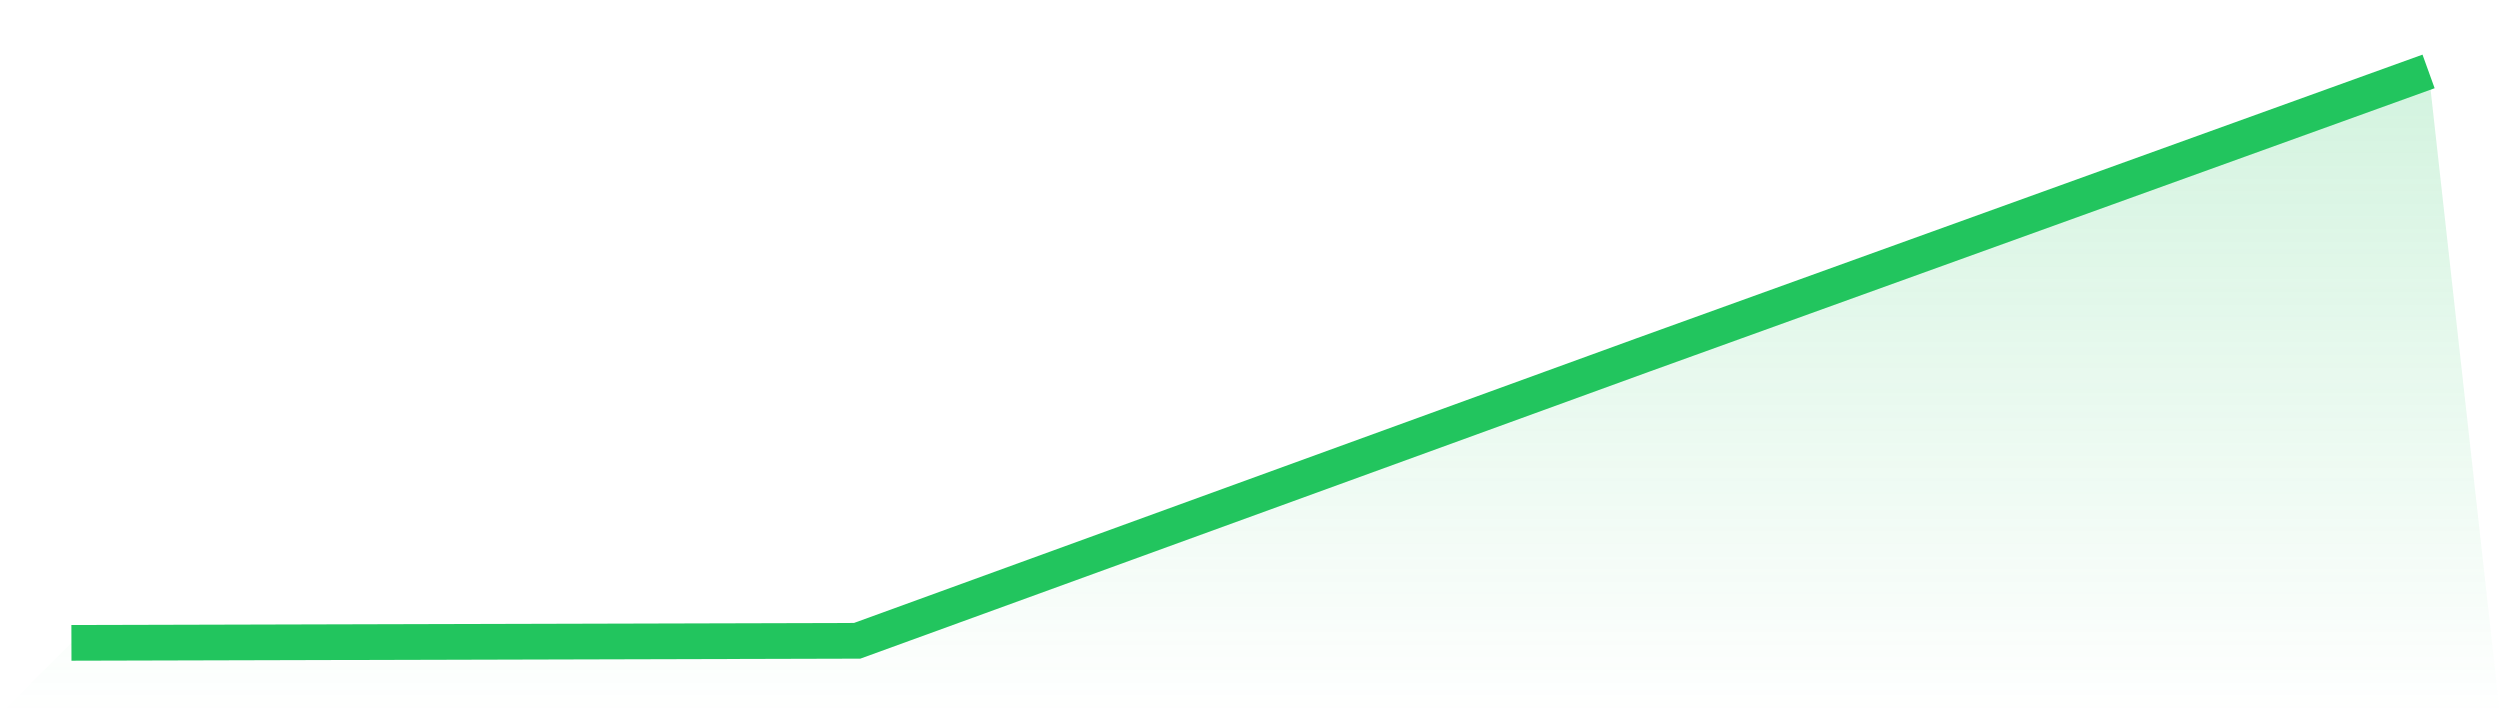 <svg viewBox="0 0 140 40" xmlns="http://www.w3.org/2000/svg">
<defs>
<linearGradient id="gradient" x1="0" x2="0" y1="0" y2="1">
<stop offset="0%" stop-color="#22c55e" stop-opacity="0.2"/>
<stop offset="100%" stop-color="#22c55e" stop-opacity="0"/>
</linearGradient>
</defs>
<path d="M4,36 L4,36 L48,35.885 L92,19.88 L136,4 L140,40 L0,40 z" fill="url(#gradient)"/>
<path d="M4,36 L4,36 L48,35.885 L92,19.88 L136,4" fill="none" stroke="#22c55e" stroke-width="2"/>
</svg>